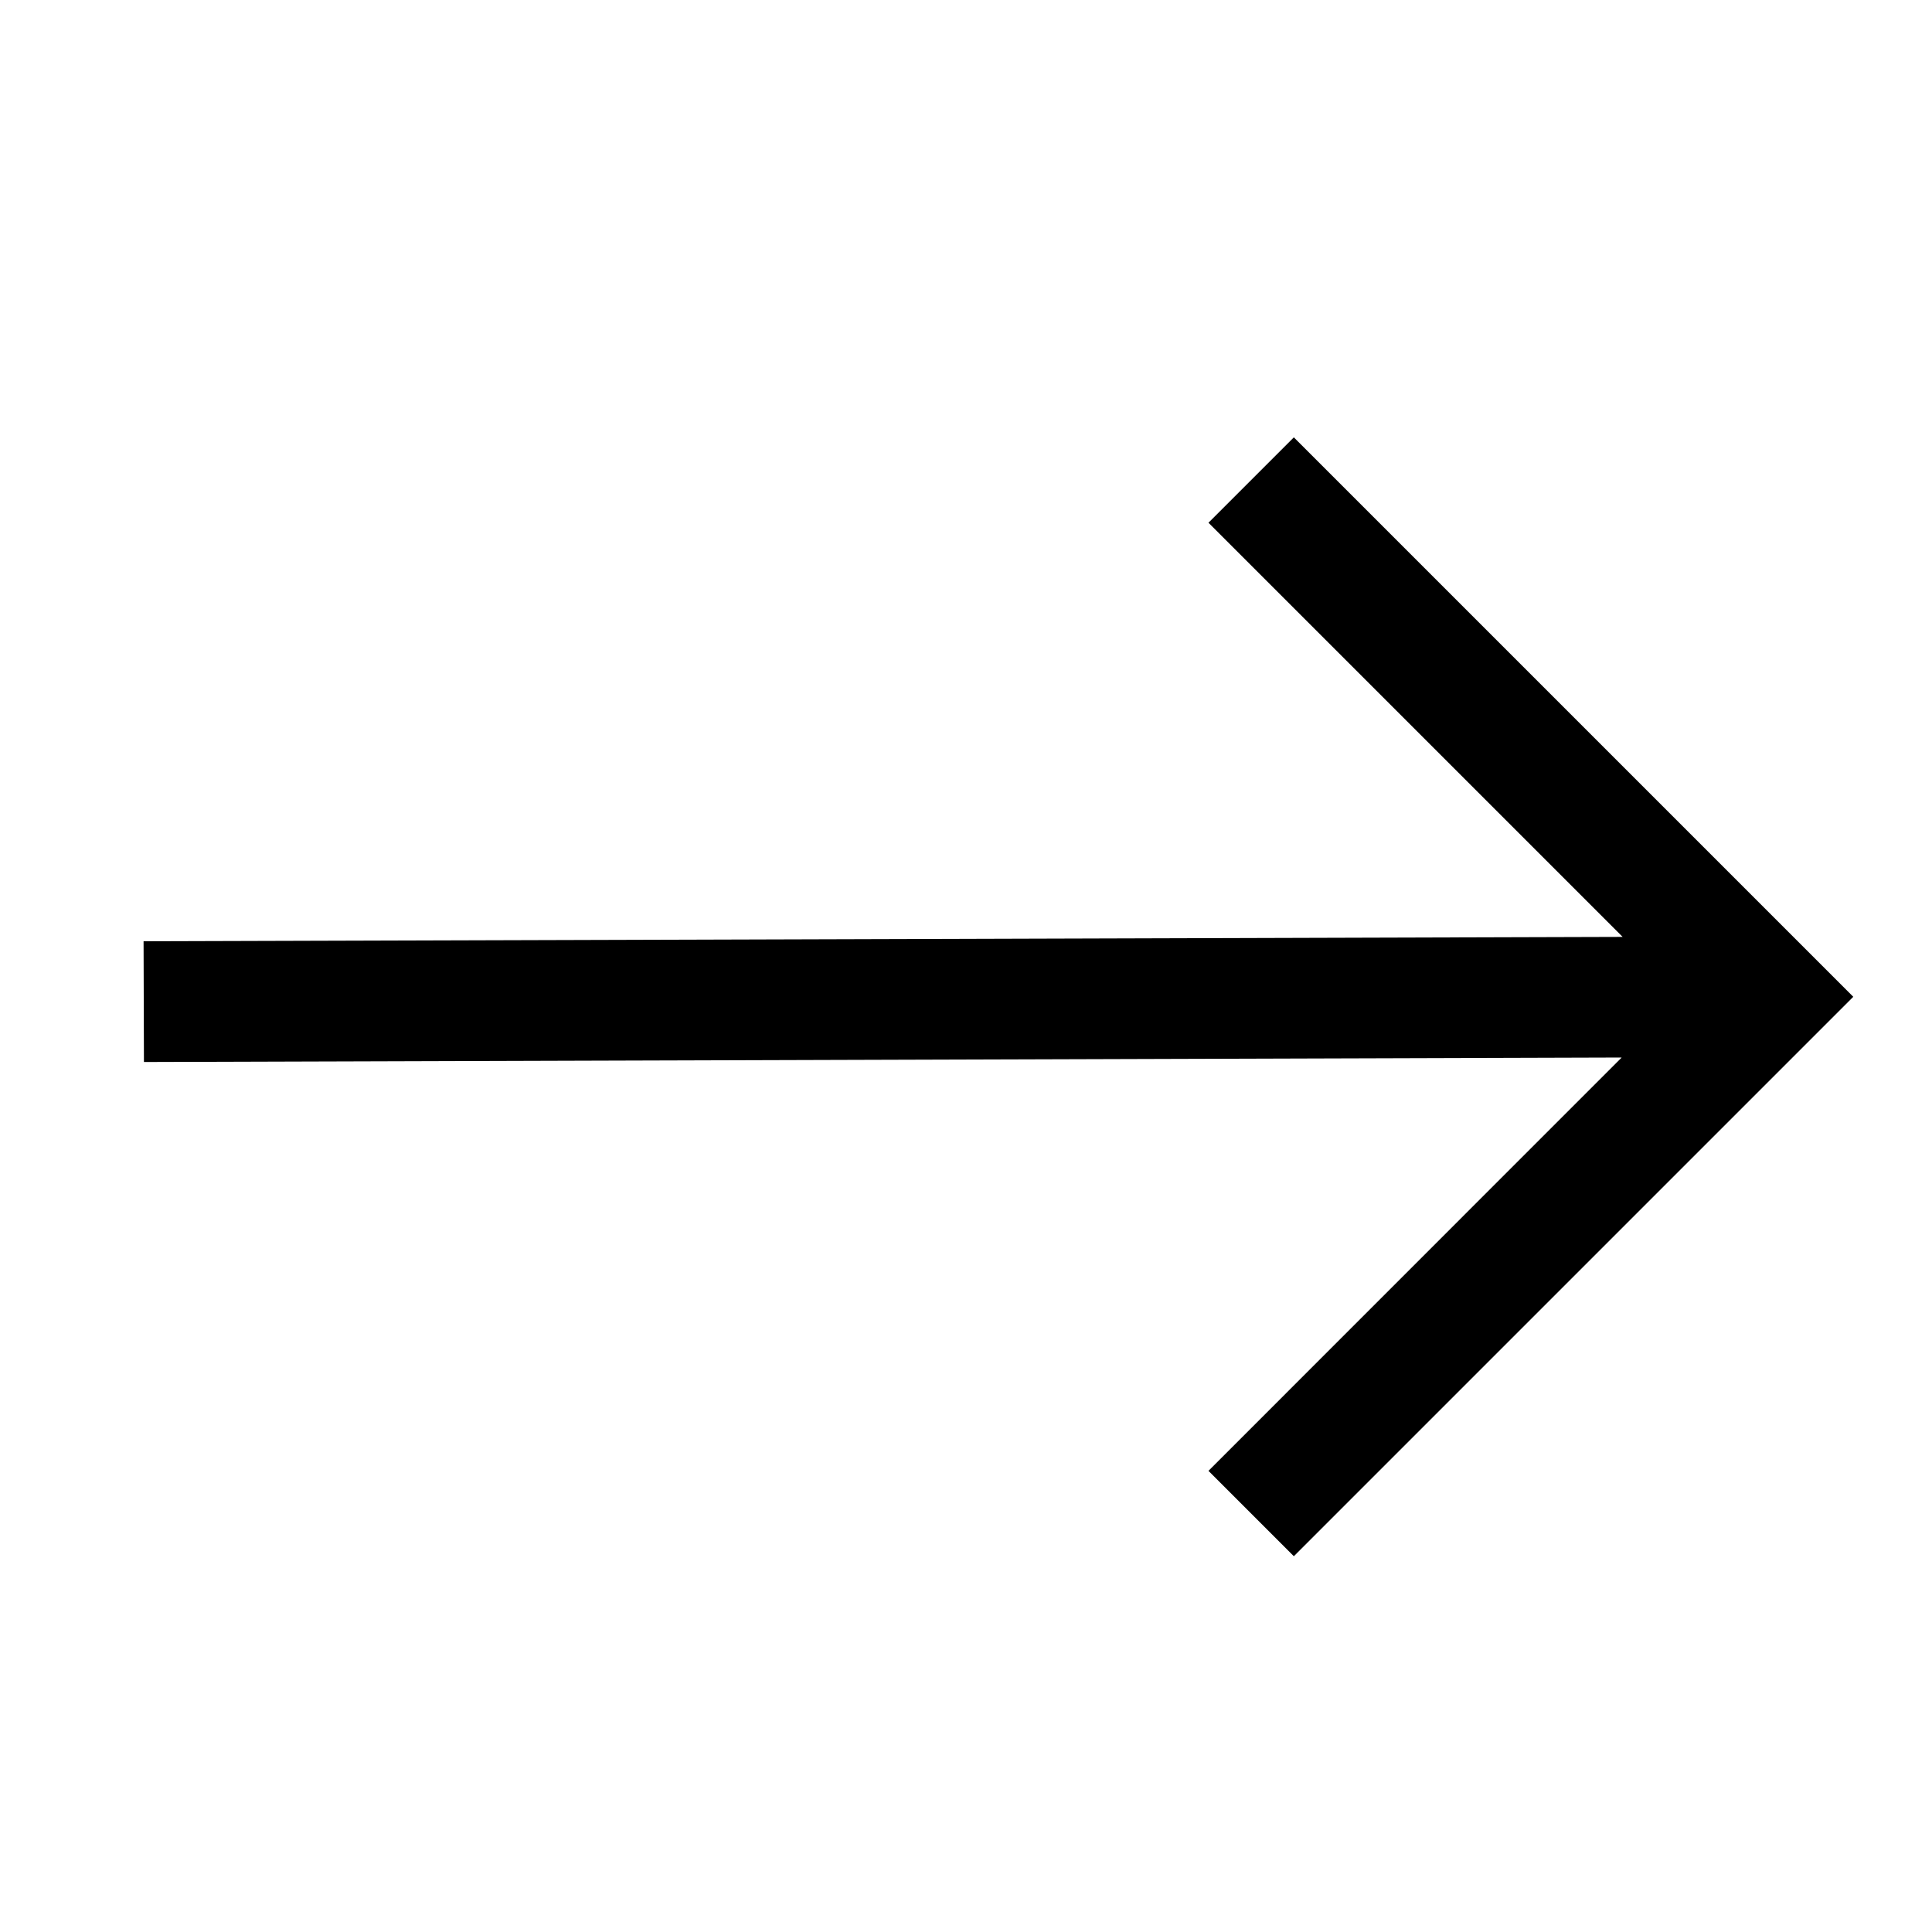 <svg xmlns="http://www.w3.org/2000/svg" fill="none" viewBox="0 0 16 16"><path fill="currentColor" fill-rule="evenodd" d="m13.43 8.758-3.422 3.423.707.707 4.633-4.633-4.633-4.633-.707.707 3.43 3.43-12.249.036.003 1 12.238-.037z" clip-rule="evenodd"/></svg>